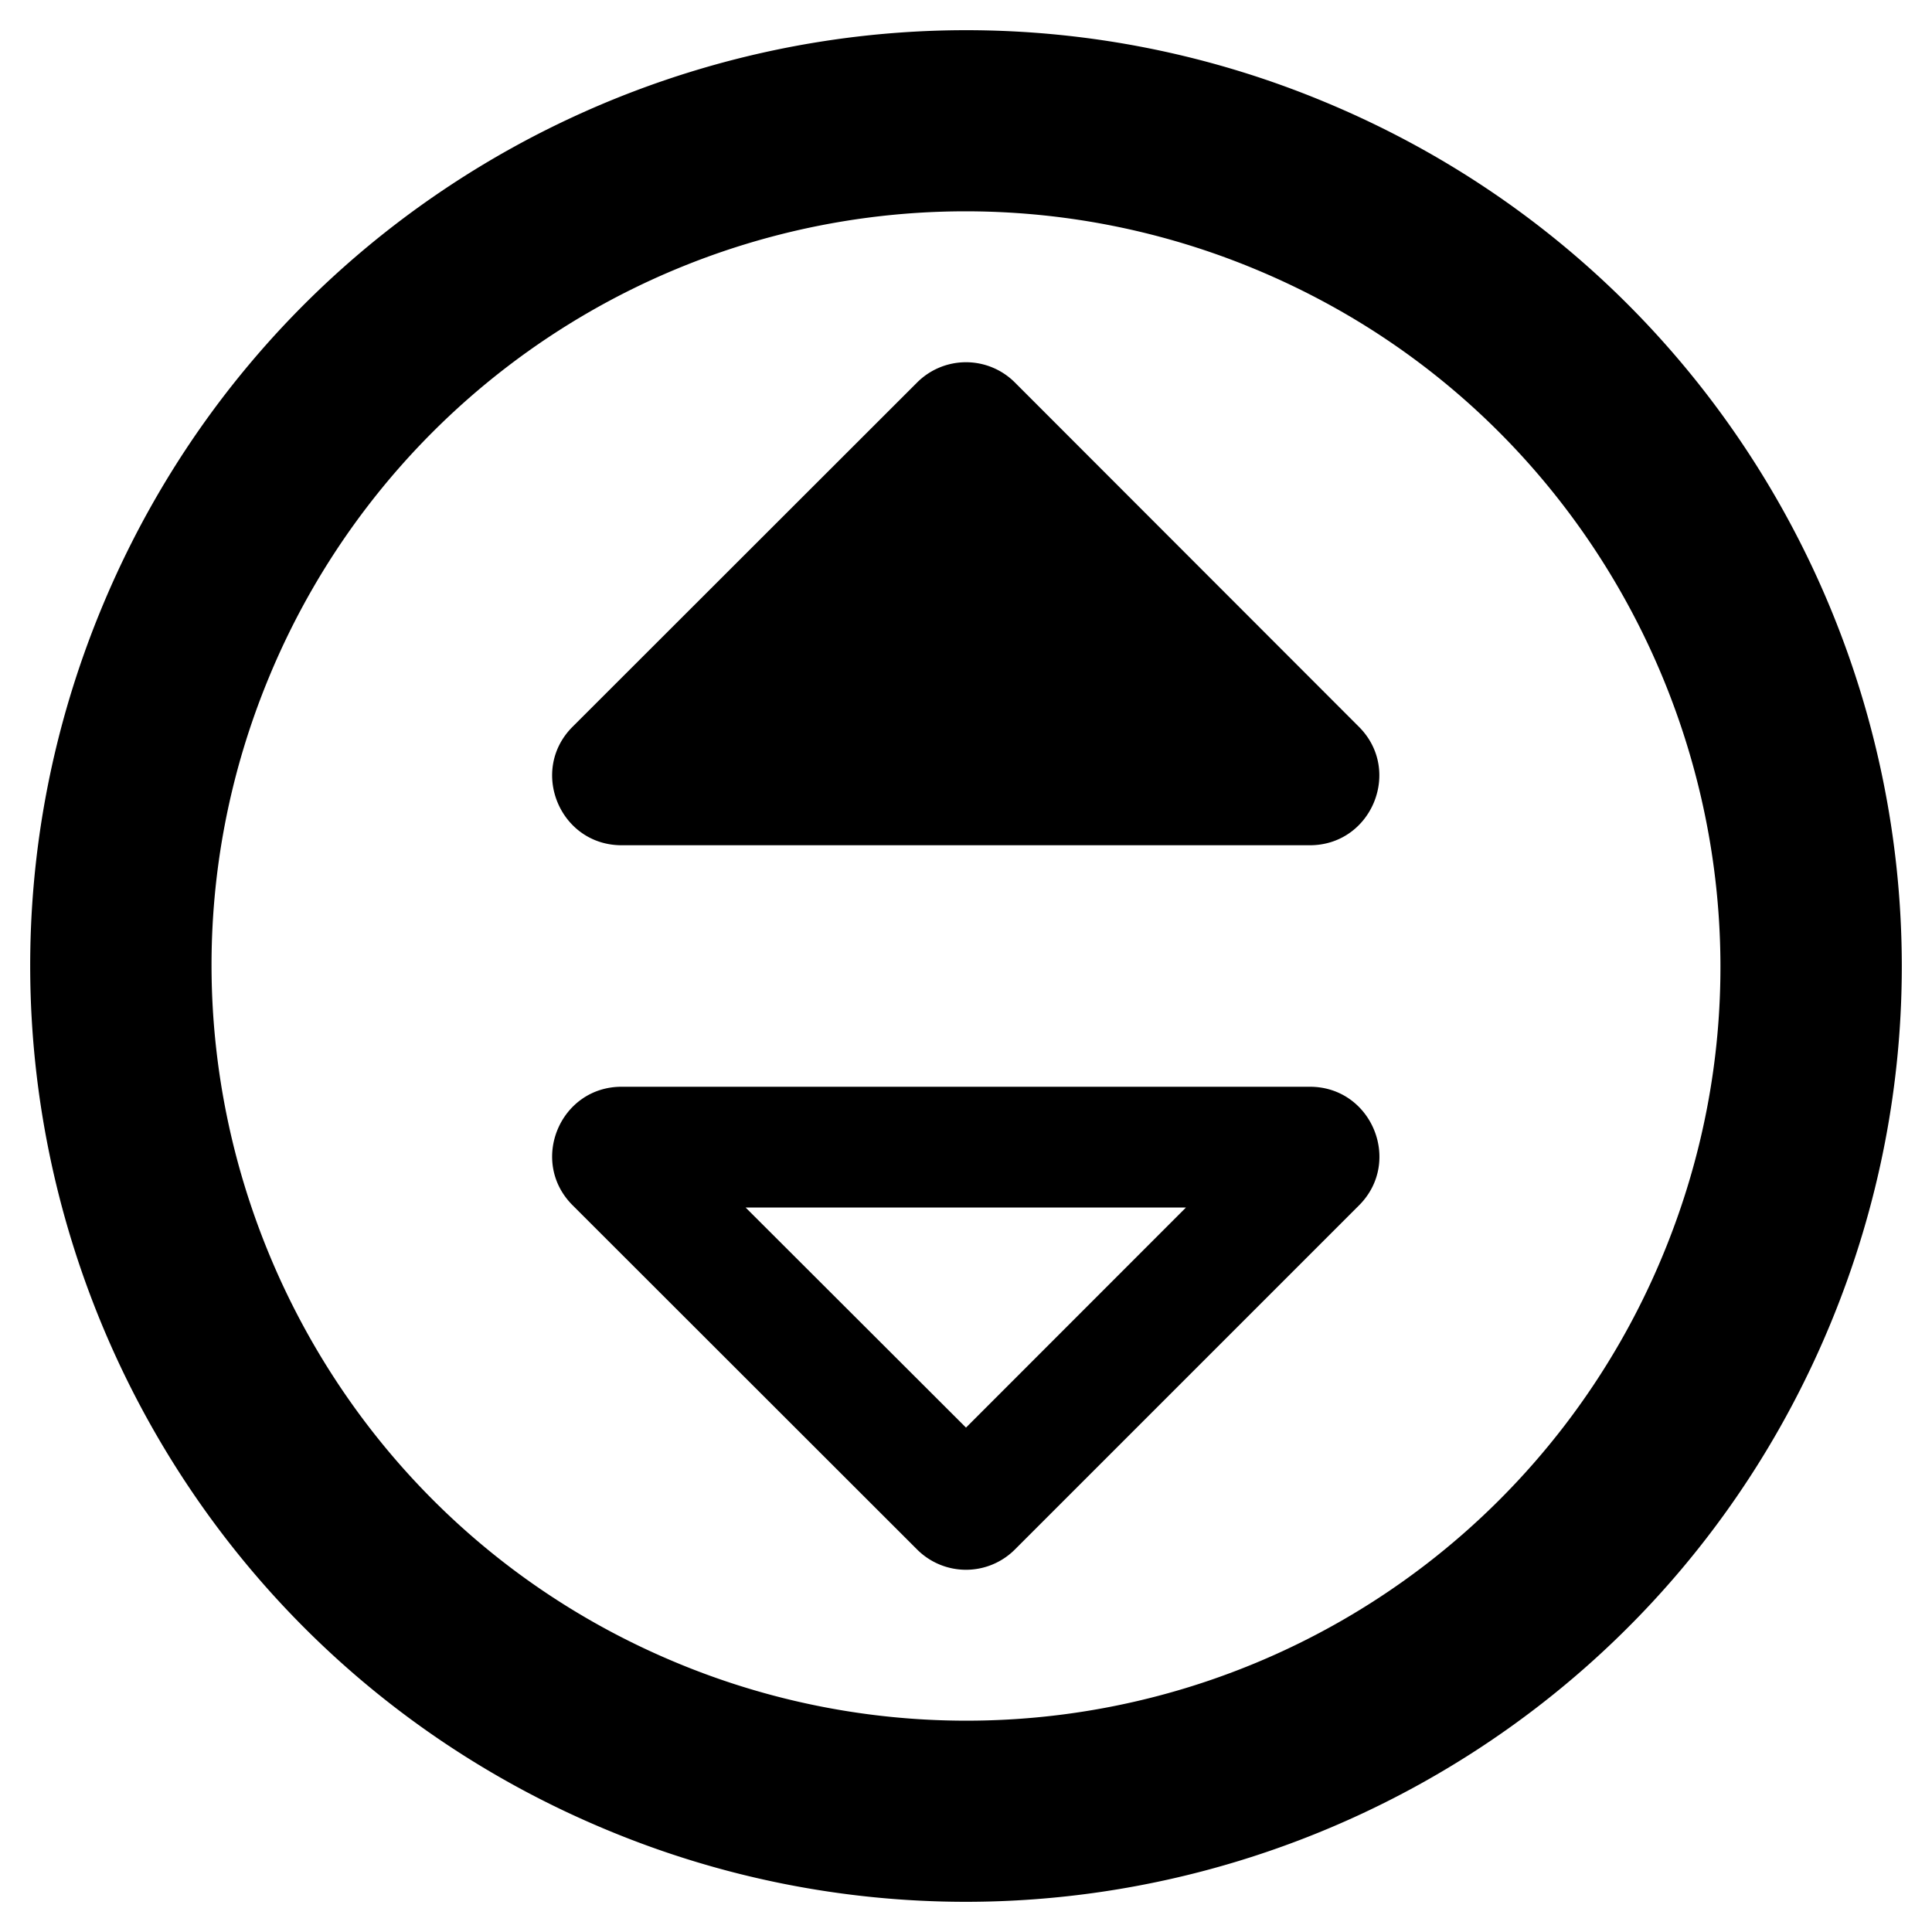 <svg xmlns="http://www.w3.org/2000/svg" viewBox="0 0 512 512"><!-- Font Awesome Pro 5.15.2 by @fontawesome - https://fontawesome.com License - https://fontawesome.com/license (Commercial License) --><path d="M350.88,26.94A247.21,247.21,0,0,0,256.1,8C158.8,8,66.49,65.64,26.94,161.12c-52.4,126.51,7.67,271.54,134.18,323.94A247.21,247.21,0,0,0,255.9,504c97.3,0,189.61-57.64,229.16-153.12C537.46,224.37,477.39,79.34,350.88,26.94Zm89.84,305.57A199.74,199.74,0,0,1,179.49,440.72C77.64,398.53,29.09,281.34,71.28,179.49A199.74,199.74,0,0,1,332.51,71.28C434.37,113.47,482.9,230.66,440.72,332.51ZM164.75,224H347.11c16.4,0,24.59-19.85,13-31.41L269,101.41a18.31,18.31,0,0,0-26,0l-91.25,91.18C140.16,204.15,148.35,224,164.75,224Zm182.36,64H164.75c-16.4,0-24.59,19.85-13,31.41L243,410.59a18.31,18.31,0,0,0,26,0l91.18-91.18C371.7,307.85,363.52,288,347.11,288ZM256,378.33,197.59,320H314.3Z"/></svg>